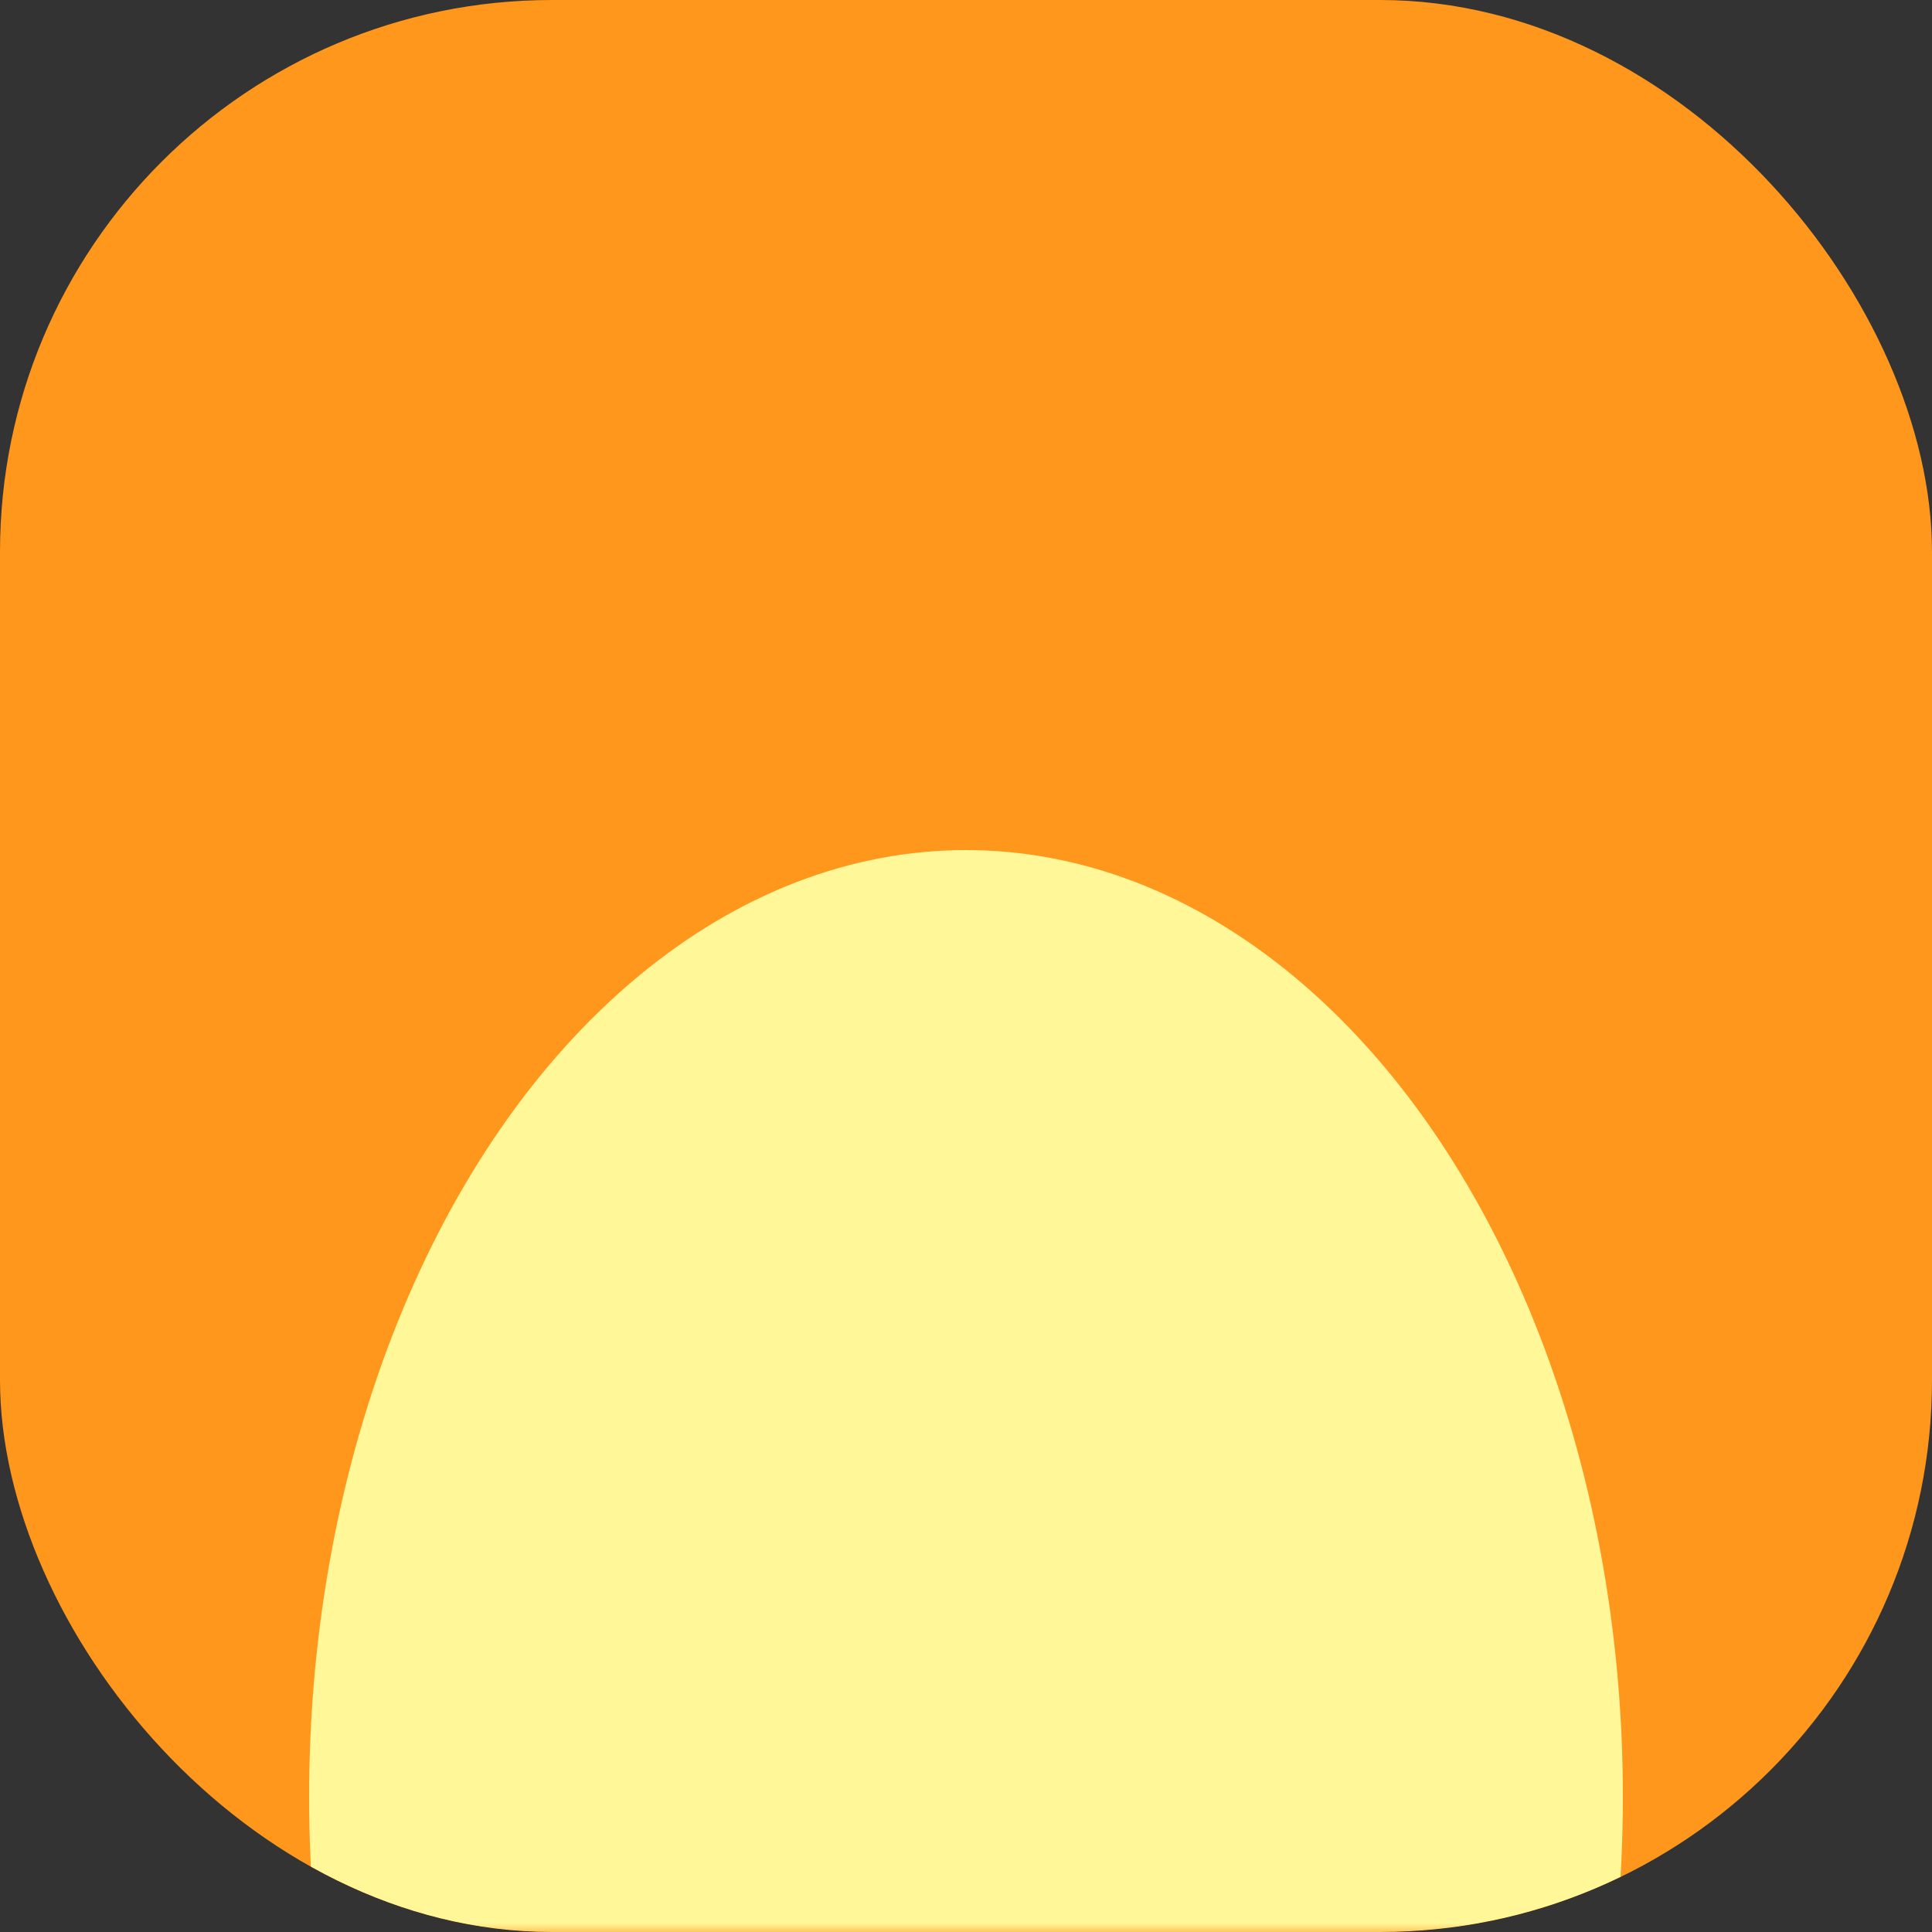 <svg width="112" height="112" viewBox="0 0 112 112" fill="none" xmlns="http://www.w3.org/2000/svg">
<rect x="0" y="0" width="112" height="112" fill="#333333" stroke="none"/>
<g clip-path="url(#clip0_0_55)">
<rect width="112" height="112" rx="32" fill="#FF971D"/>
<mask id="mask0_0_55" style="mask-type:alpha" maskUnits="userSpaceOnUse" x="0" y="0" width="112" height="112">
<rect width="112" height="112" rx="24" fill="#FF971D"/>
</mask>
<g mask="url(#mask0_0_55)">
<ellipse cx="56" cy="104.16" rx="38.08" ry="54.88" fill="#FFF798"/>
</g>
</g>
<defs>
<clipPath id="clip0_0_55">
<rect width="112" height="112" rx="32" fill="white"/>
</clipPath>
</defs>
</svg>
